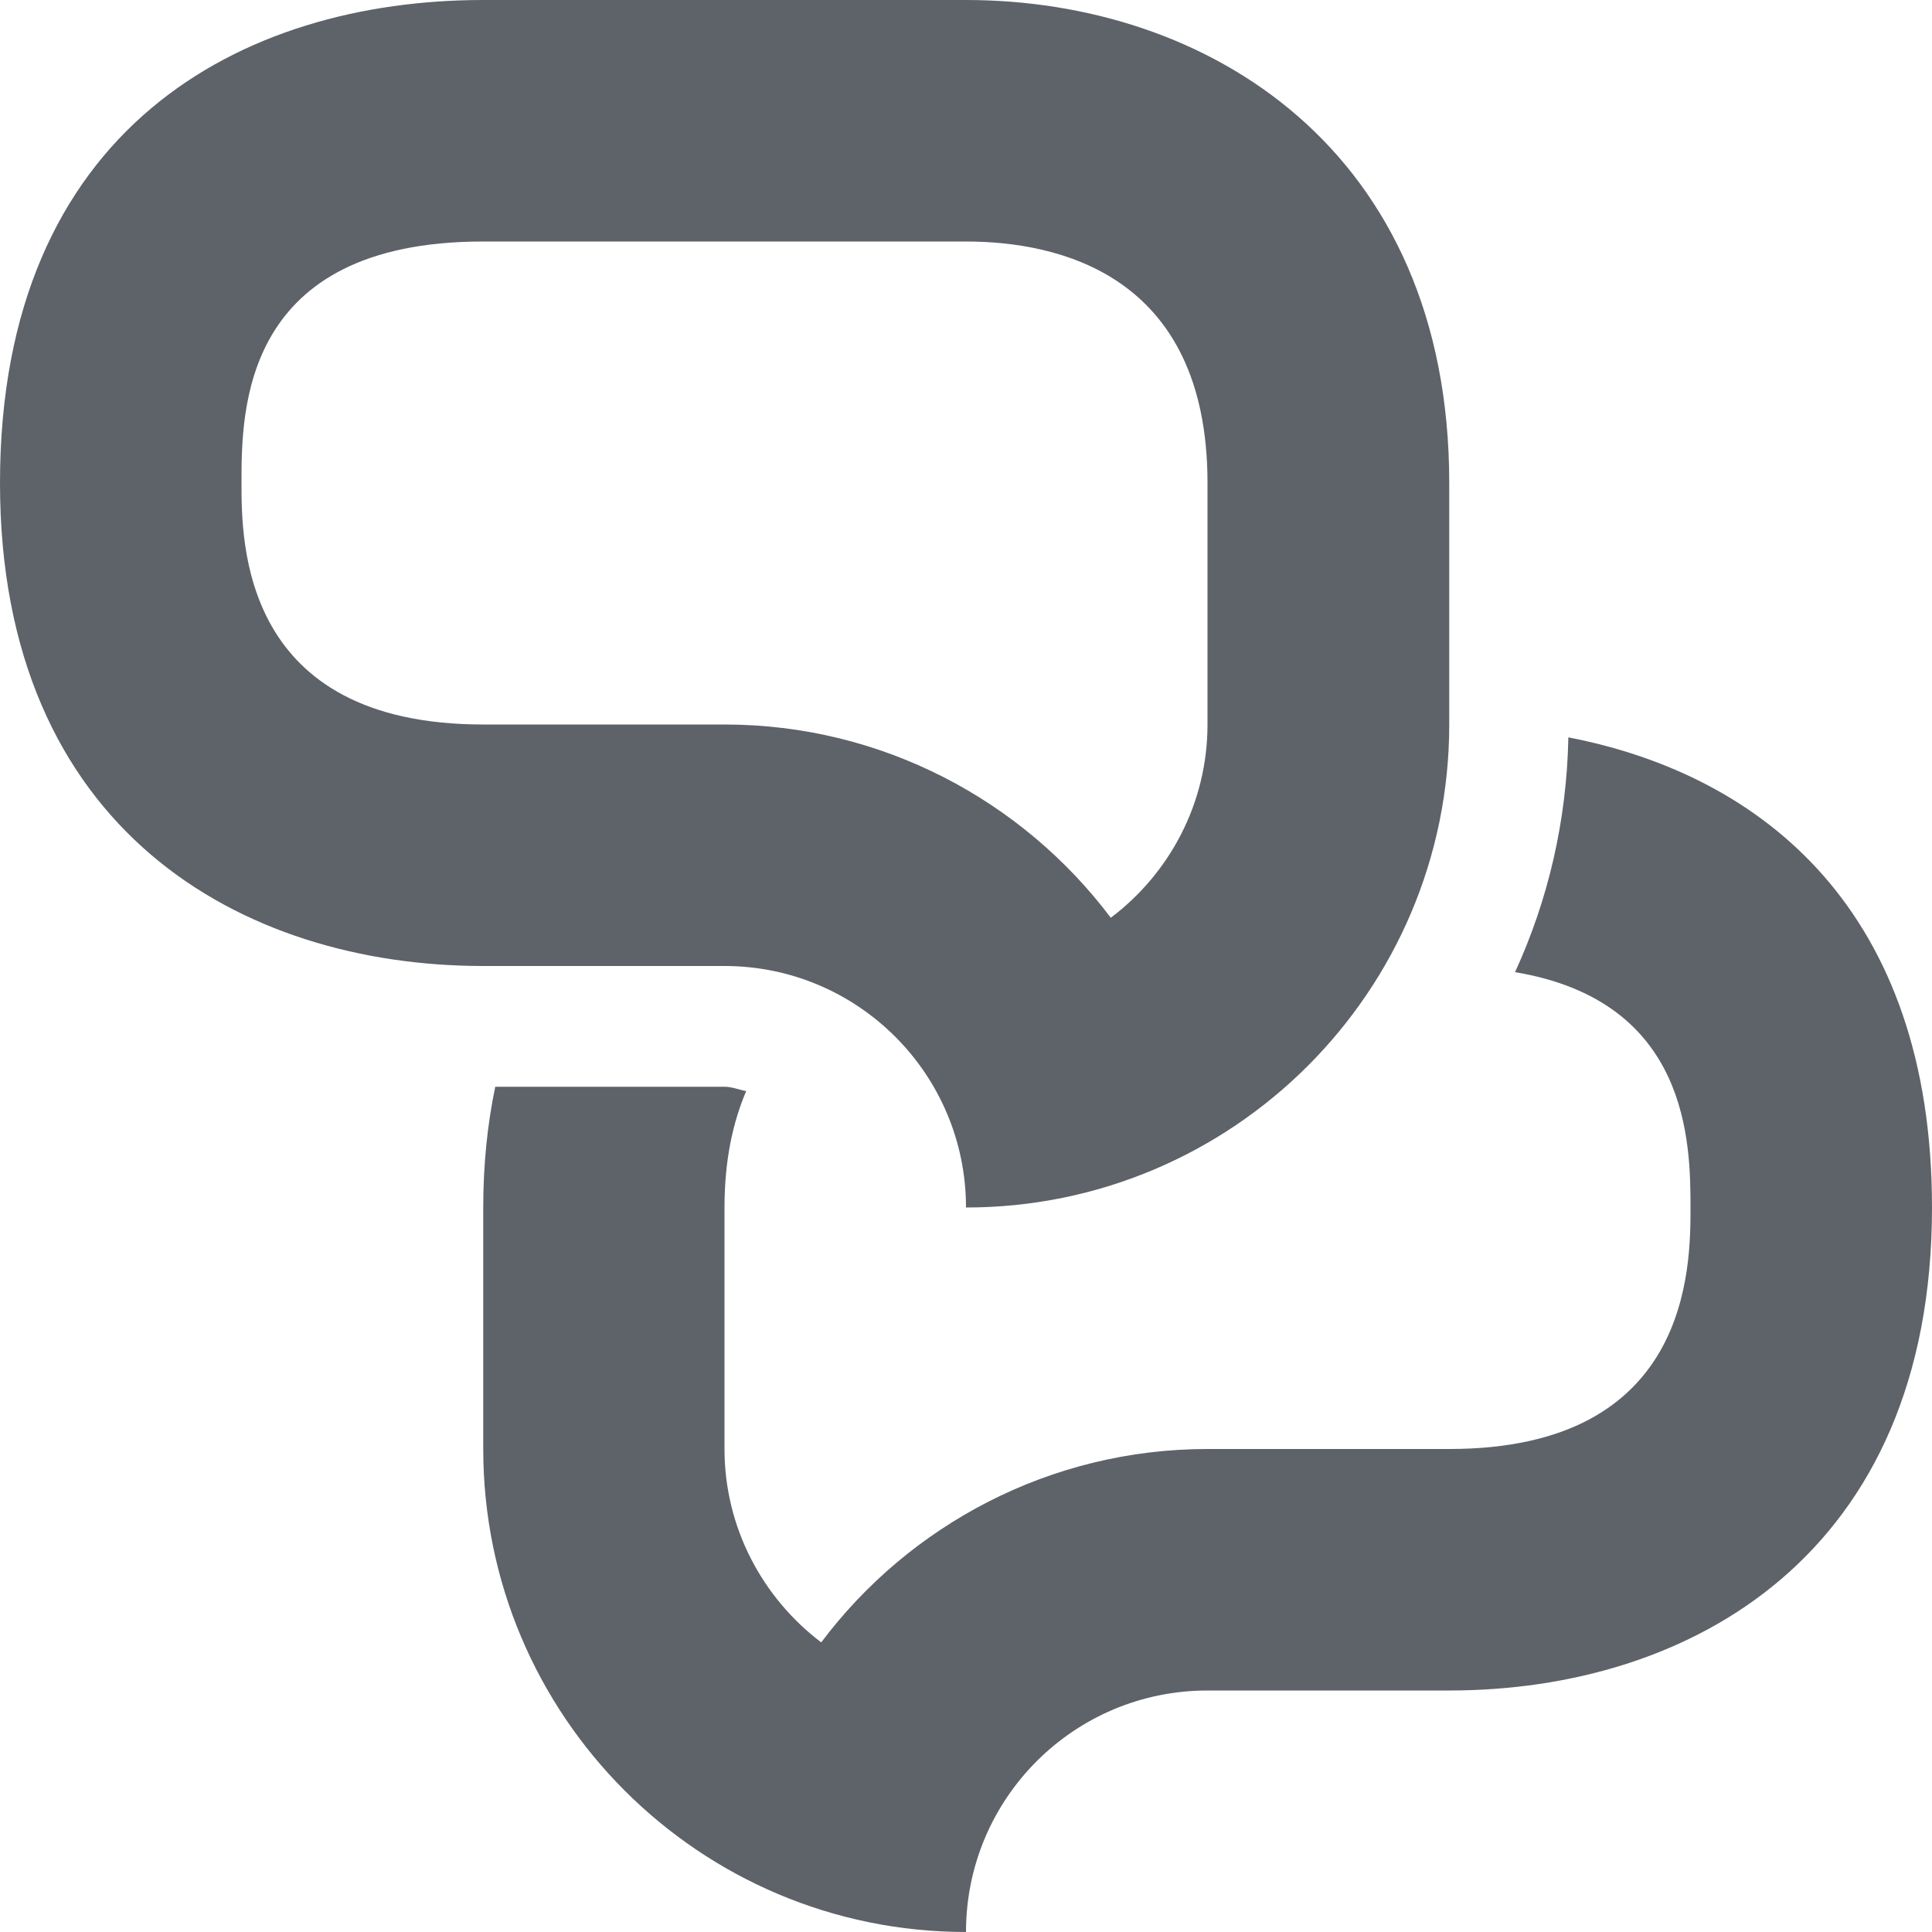 <?xml version="1.0"?>
<svg xmlns="http://www.w3.org/2000/svg" viewBox="0 0 1024 1024" fill-rule="evenodd" clip-rule="evenodd" stroke-linejoin="round" stroke-miterlimit="2" width="64" height="64"><path d="M831.264 390.816c-.864 44.384-10.752 86.24-28.256 124.448C895.264 530.624 896 605.76 896 640c0 31.744 0 128-127.872 128H640c-83.36 0-158.016 40.256-204.736 102.496C404.256 847.008 384 809.76 384 768V640c0-25.312 4.512-45.248 11.488-61.696C391.744 577.632 388 576 384 576H262.496c-4.128 19.808-6.368 40.992-6.368 64v128c0 141.376 114.496 256 255.872 256 0-70.752 57.248-128 128-128h128.128C896 896 1024 824 1024 640c0-156.576-88.992-229.12-192.736-249.184zM512 128c47.744 0 128 16.64 128 128v128c0 41.888-20.256 79.072-51.264 102.432C542.016 424.32 467.488 384 384 384H256.128C128 384 128 287.68 128 256c0-38.24 0-128 128.128-128H512m0-128H256.128C128 0 0 68 0 256c0 184 128 256 256.128 256H384c70.752 0 128 57.376 128 128 141.376 0 256.128-114.624 256.128-256V256C768.128 79.328 640 0 512 0z" fill="#5e6269" fill-rule="nonzero"/></svg>
